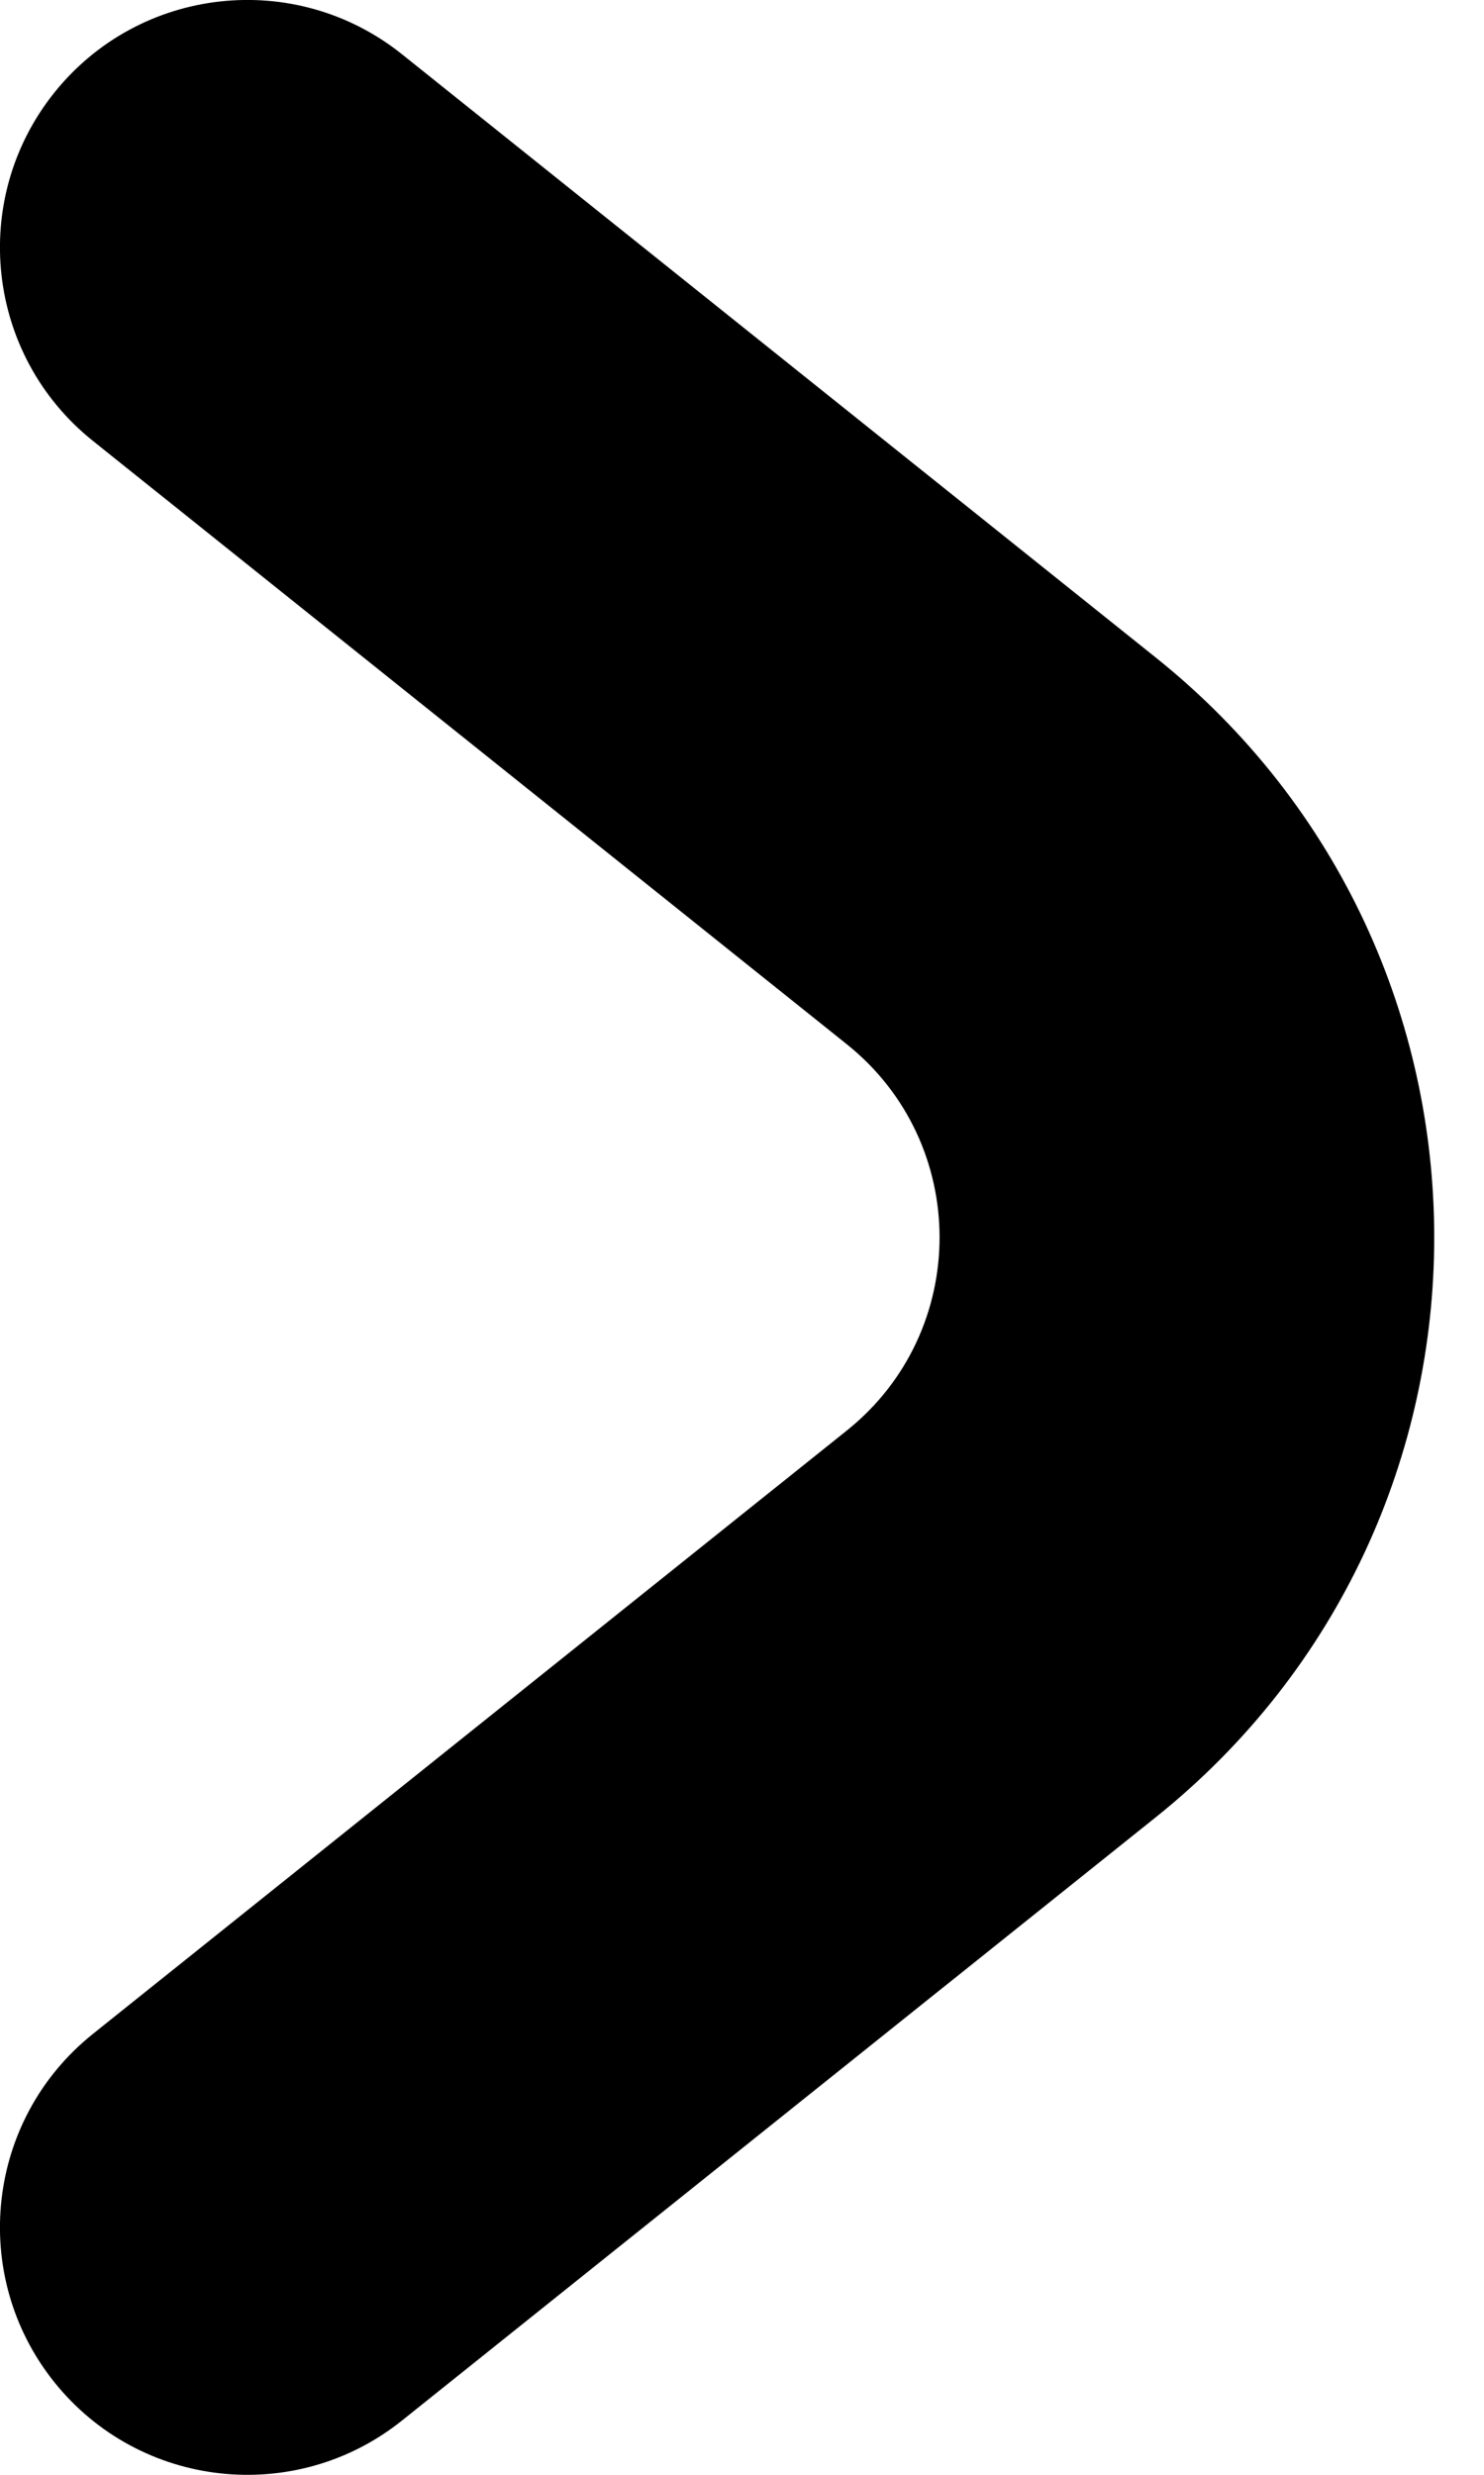 <svg width="6" height="10" viewBox="0 0 6 10" fill="none" xmlns="http://www.w3.org/2000/svg">
<path fill-rule="evenodd" clip-rule="evenodd" d="M0.219 0.375C0.564 -0.056 1.193 -0.126 1.625 0.219L4.673 2.657C6.174 3.858 6.174 6.142 4.673 7.343L1.625 9.781C1.193 10.126 0.564 10.056 0.219 9.625C-0.126 9.193 -0.056 8.564 0.375 8.219L3.423 5.781C3.924 5.381 3.924 4.619 3.423 4.219L0.375 1.781C-0.056 1.436 -0.126 0.807 0.219 0.375Z" fill="black"/>
</svg>
